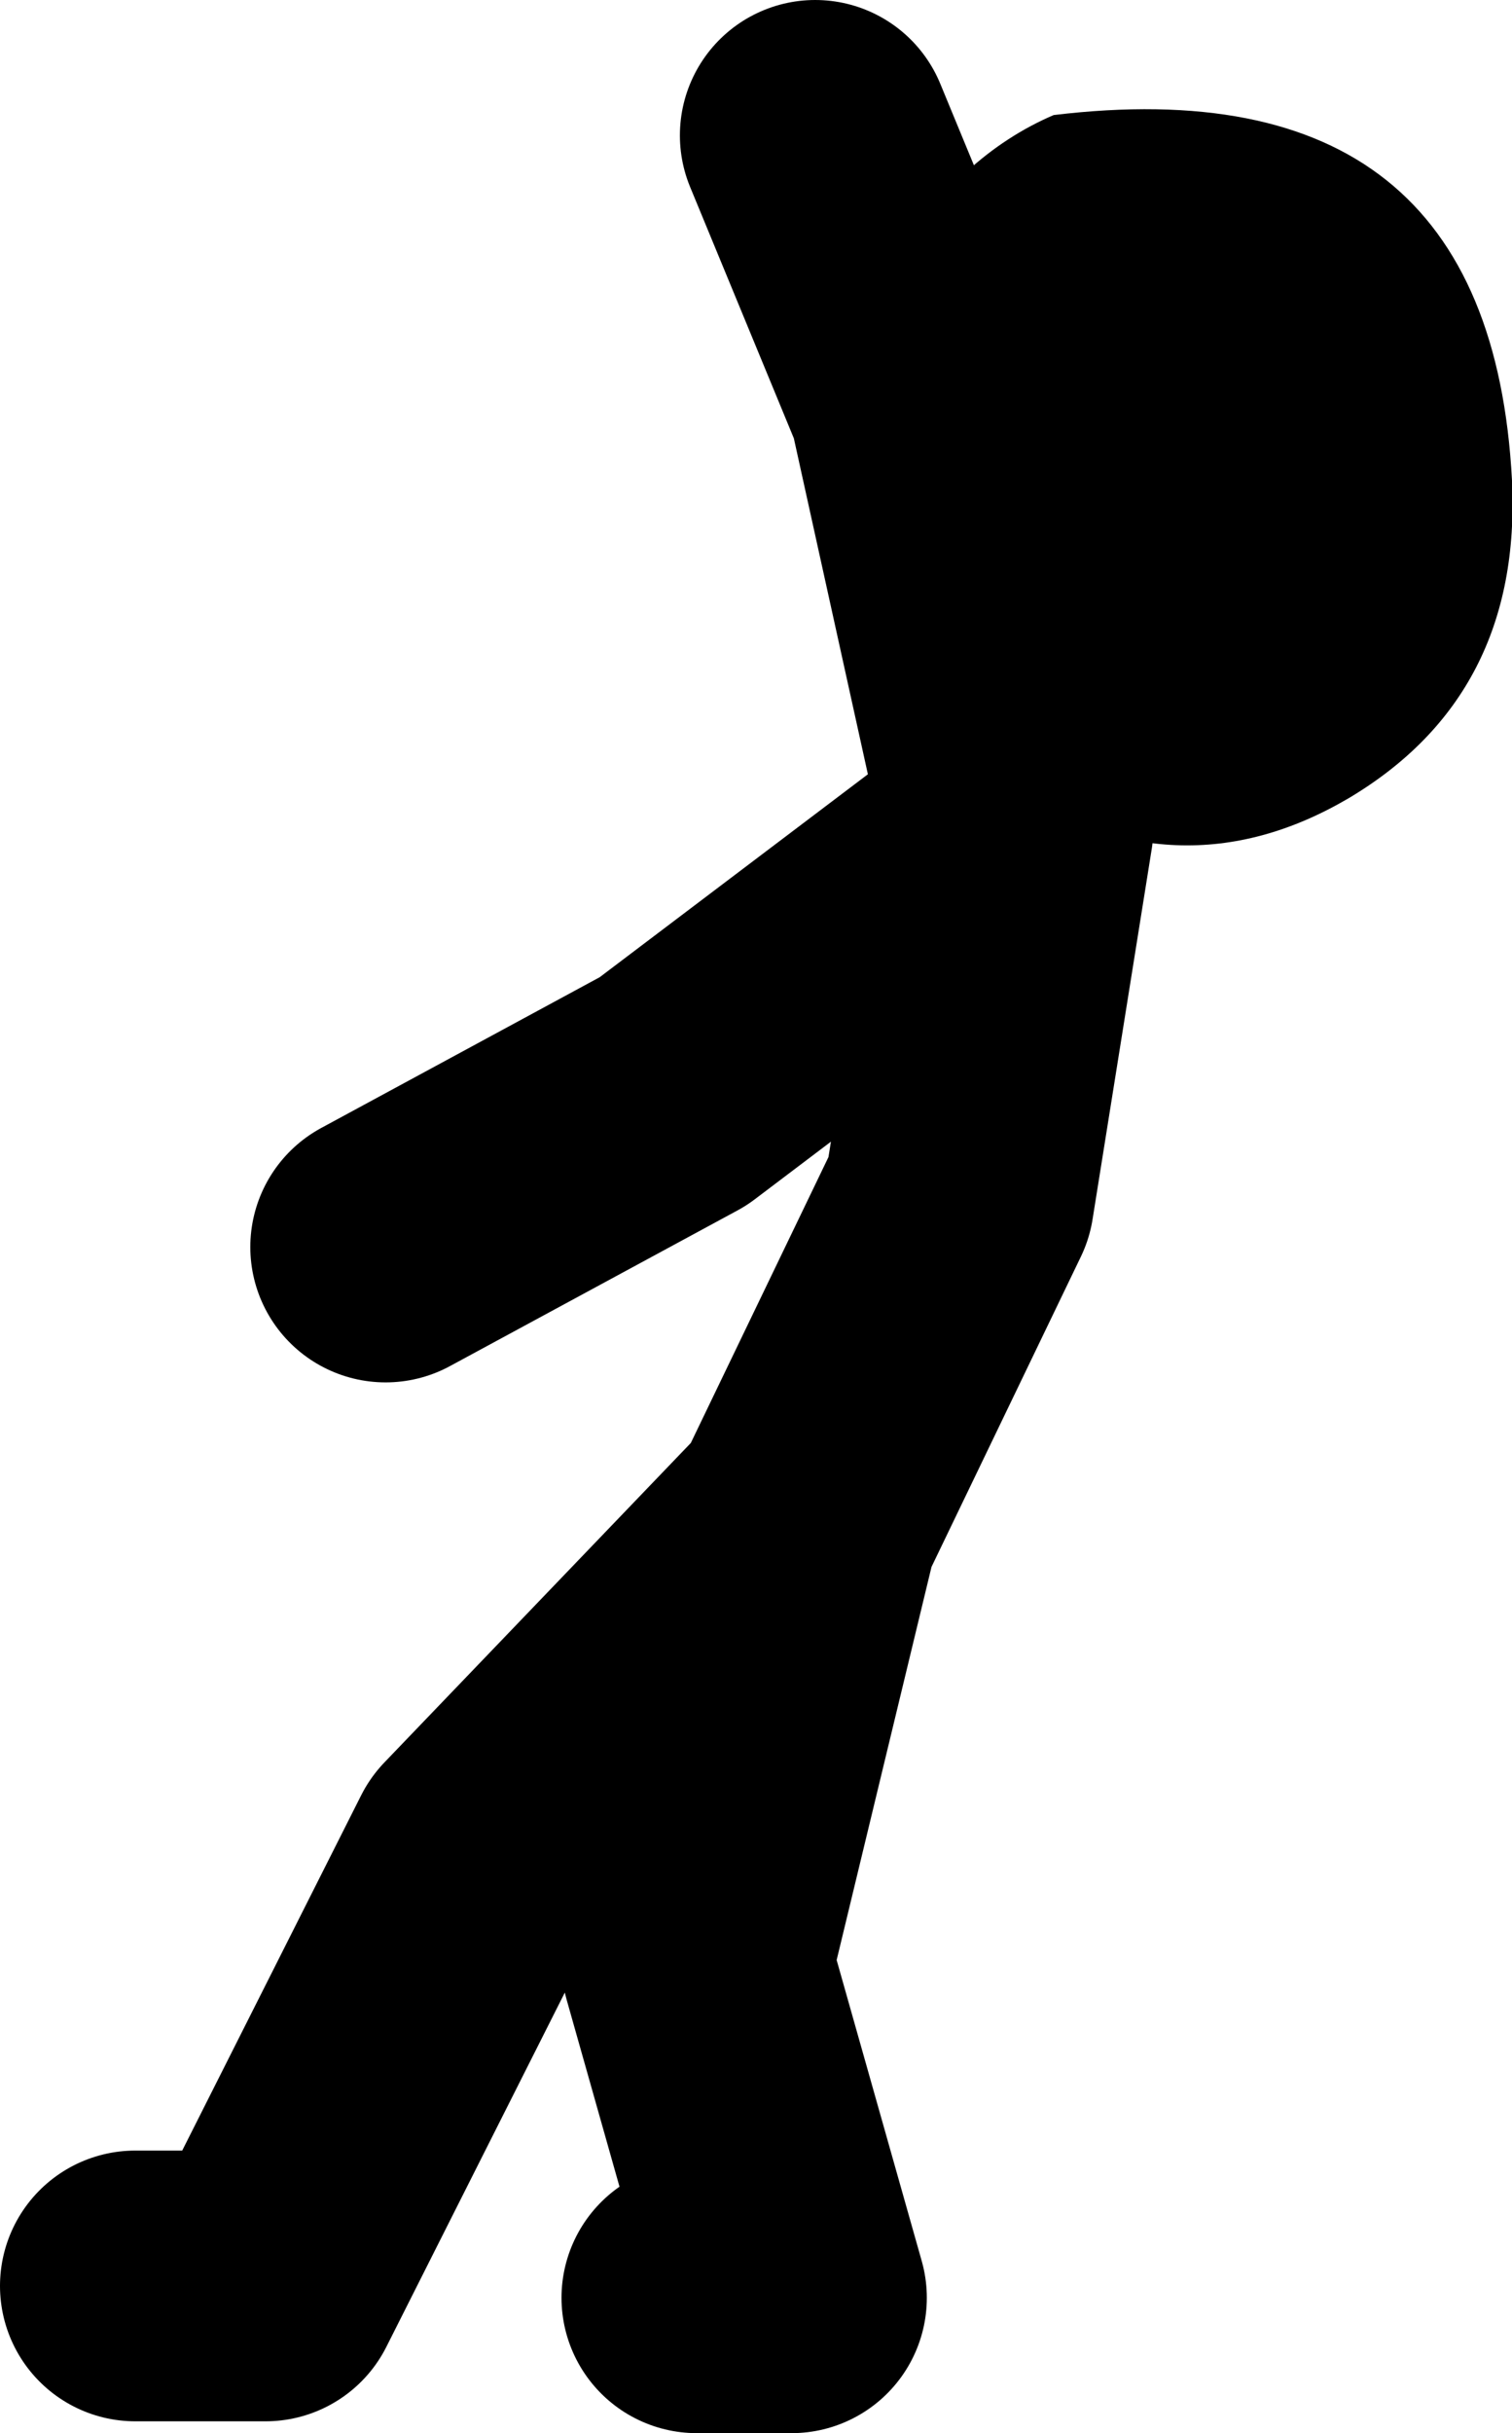 <?xml version="1.0" encoding="UTF-8" standalone="no"?>
<svg xmlns:xlink="http://www.w3.org/1999/xlink" height="71.9px" width="44.7px" xmlns="http://www.w3.org/2000/svg">
  <g transform="matrix(1.0, 0.0, 0.0, 1.0, -11.25, -19.2)">
    <path d="M15.25 86.75 L19.1 86.75 25.5 74.05 35.0 64.15 39.6 54.6 41.35 43.65 38.55 30.95 35.35 23.2 M31.85 87.1 L34.65 87.1 31.85 77.2 35.0 64.15 M41.0 44.0 L31.15 51.45 22.65 56.05" fill="none" stroke="#000000" stroke-linecap="round" stroke-linejoin="round" stroke-width="8.0"/>
    <path d="M55.95 33.4 Q56.25 39.75 51.1 42.8 46.05 45.75 40.9 42.4 31.95 36.5 37.7 26.9 39.6 23.8 42.4 22.6 55.3 21.05 55.95 33.4" fill="#000000" fill-rule="evenodd" stroke="none"/>
  </g>
</svg>
